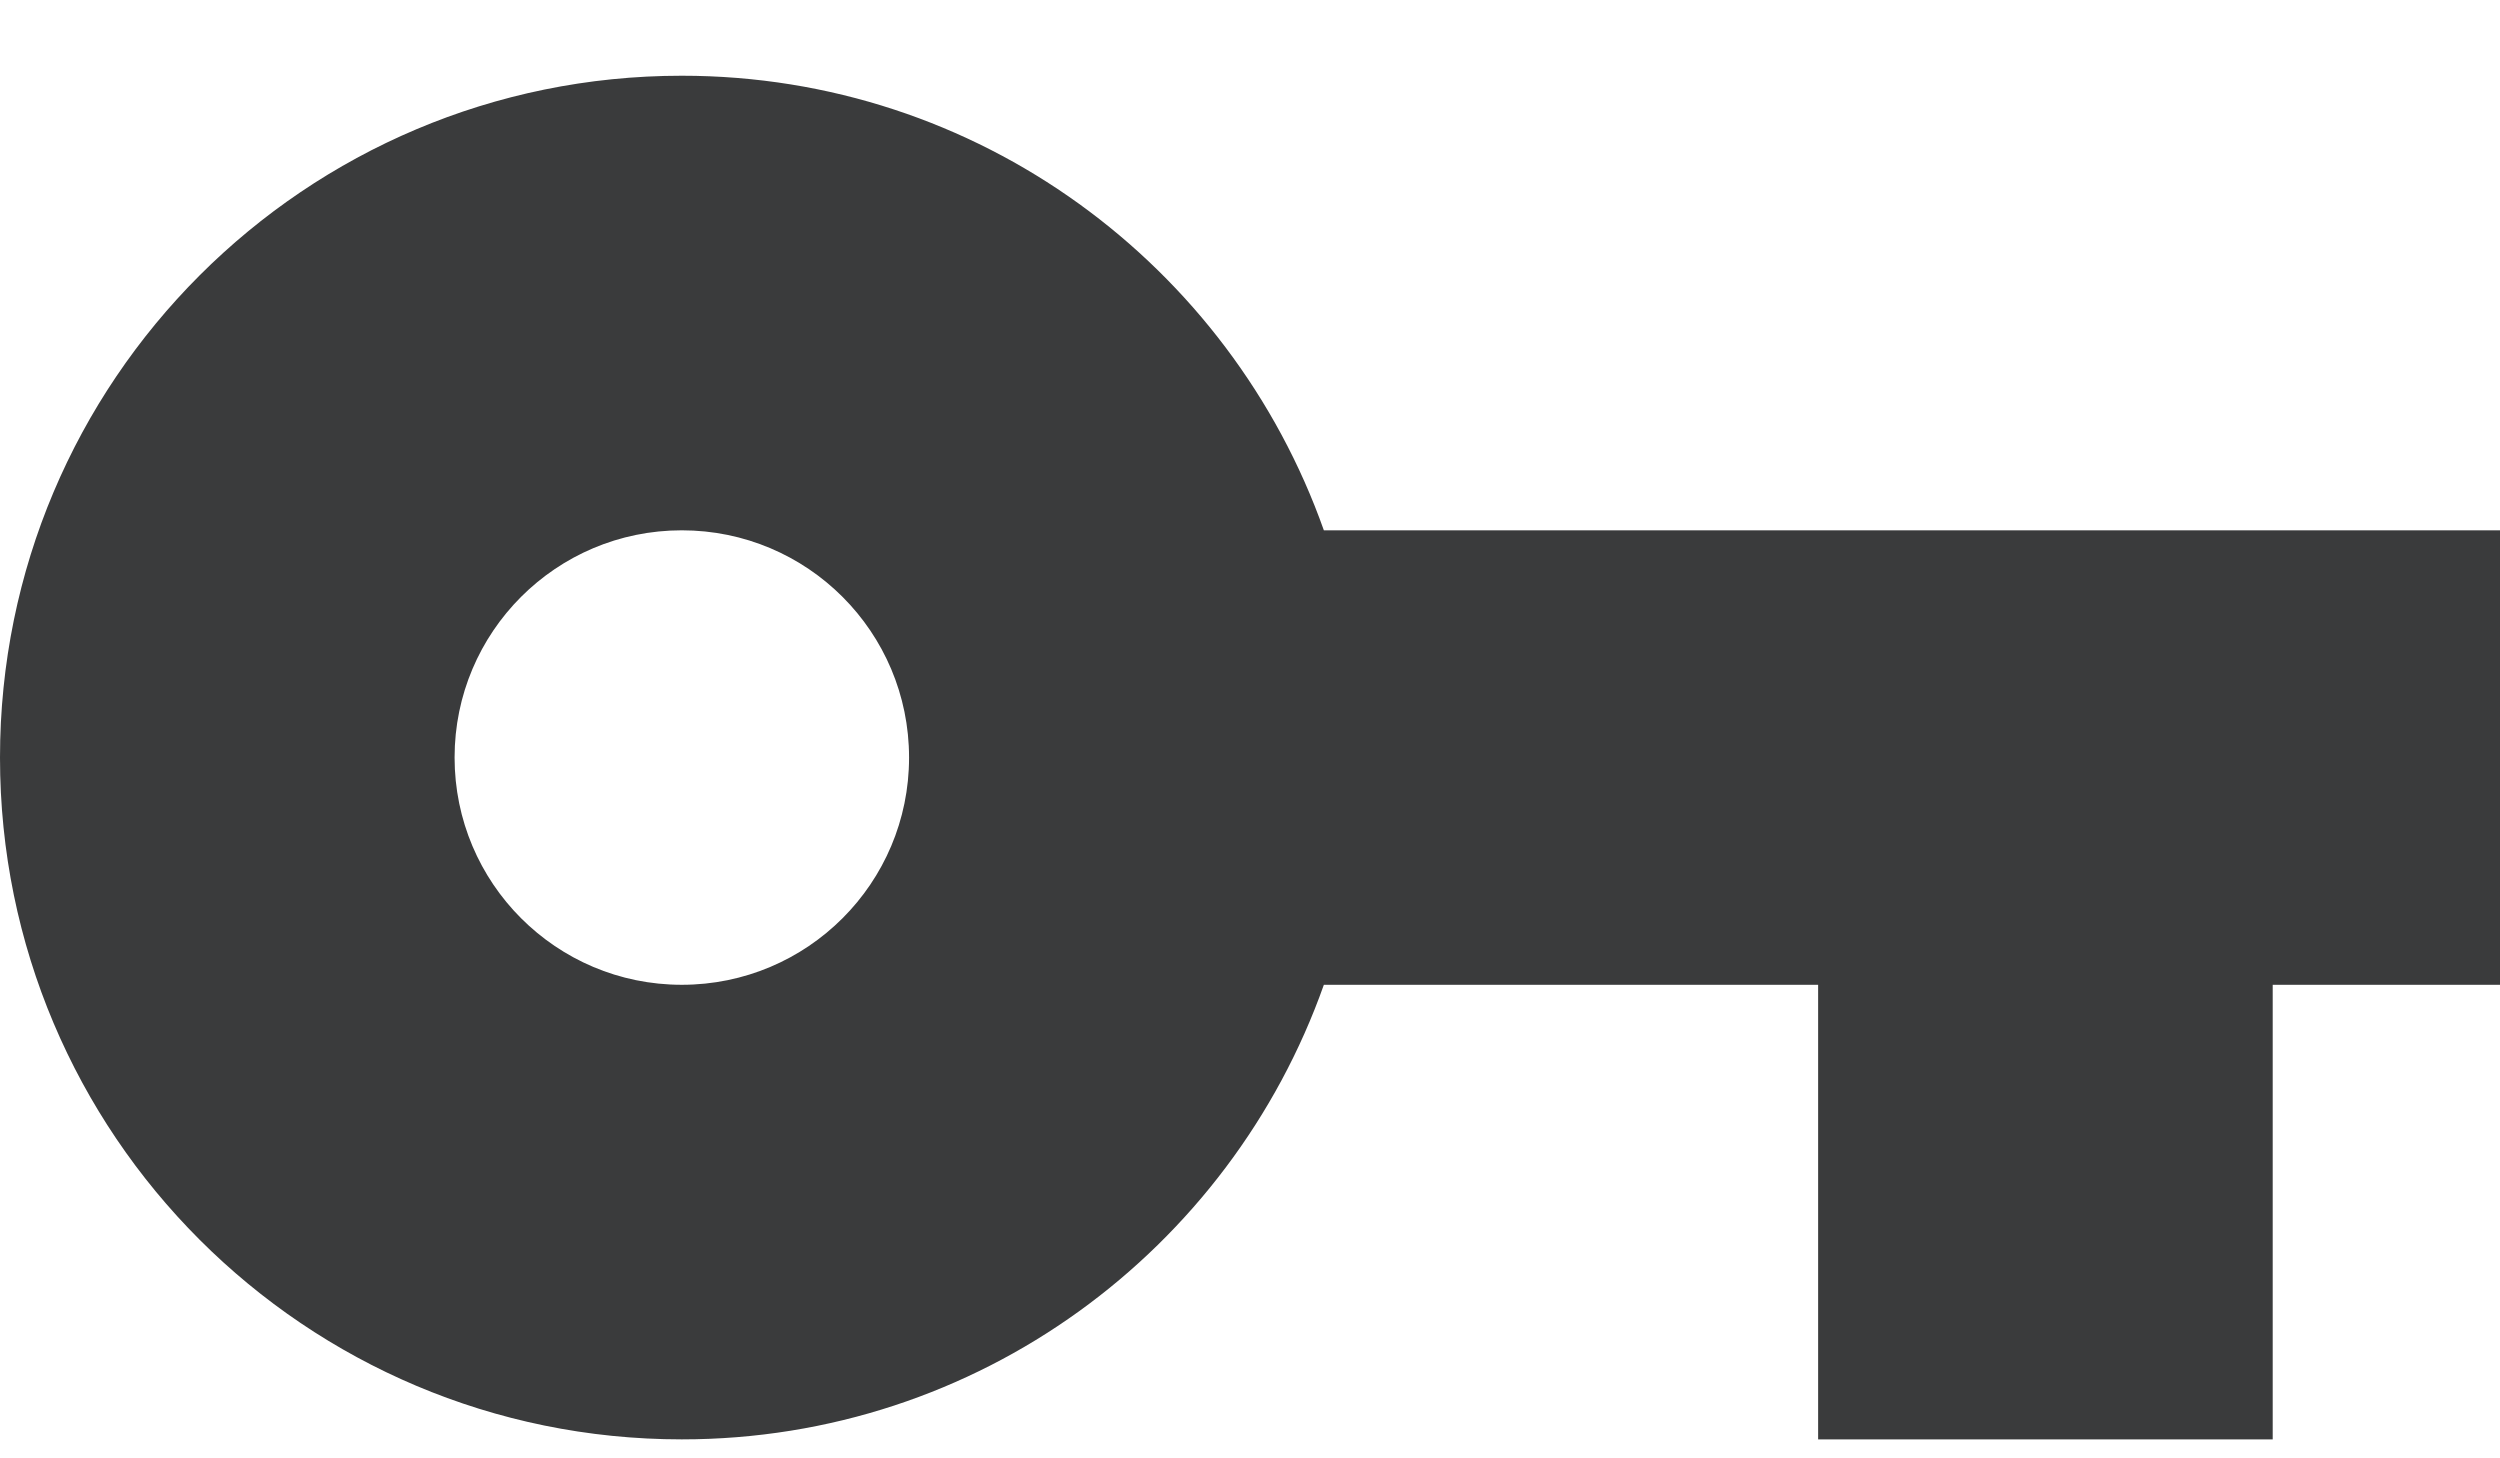 <?xml version="1.0" encoding="UTF-8"?> <svg xmlns="http://www.w3.org/2000/svg" width="24" height="14" viewBox="0 0 24 14" fill="none"> <path d="M12.709 5.091C11.809 2.549 9.393 0.727 6.545 0.727C2.929 0.727 0 3.656 0 7.273C0 10.889 2.929 13.818 6.545 13.818C9.393 13.818 11.809 11.996 12.709 9.454H17.454V13.818H21.818V9.454H24V5.091H12.709ZM6.545 9.454C5.34 9.454 4.364 8.478 4.364 7.272C4.364 6.067 5.34 5.091 6.545 5.091C7.751 5.091 8.727 6.067 8.727 7.273C8.727 8.478 7.751 9.454 6.545 9.454Z" fill="#3A3B3C"></path> </svg> 
